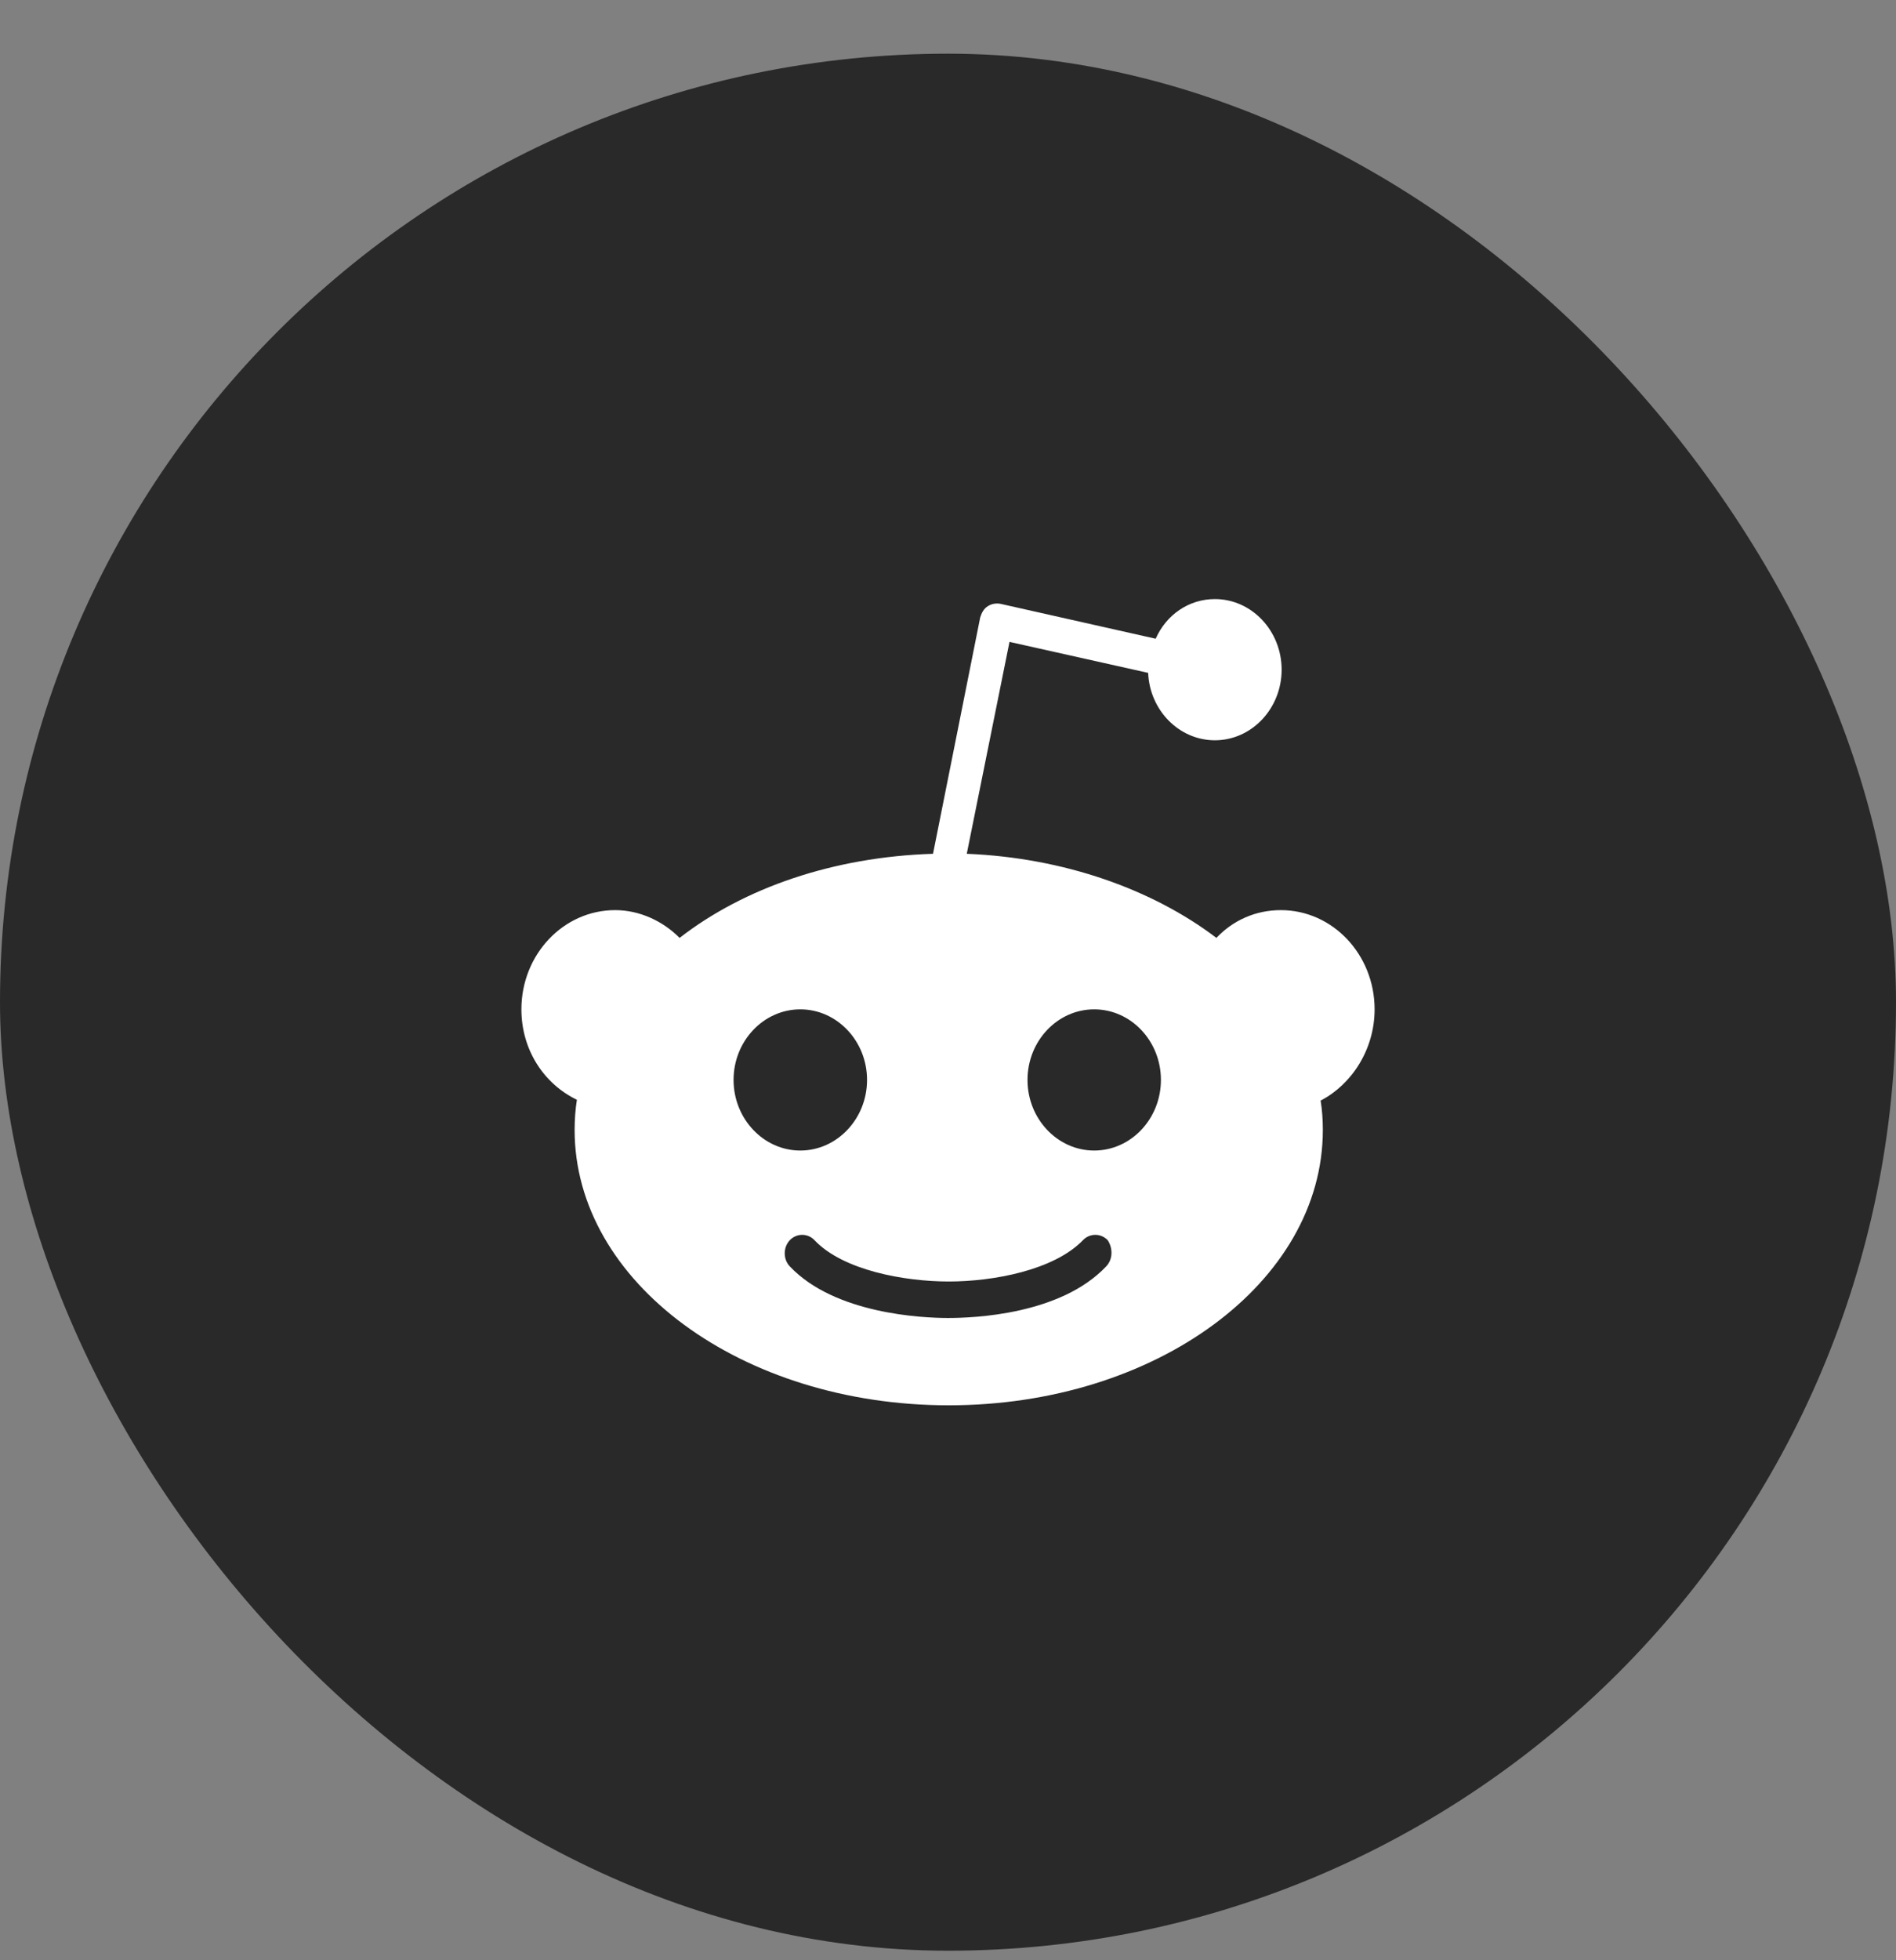 <svg width="30" height="31" viewBox="0 0 30 31" fill="none" xmlns="http://www.w3.org/2000/svg">
<rect x="0" y="0" width="30" height="31" fill="#808080" stroke="none"/>
<rect y="0.849" width="30" height="30" rx="15" fill="#292929"/>
<path d="M21.75 15.962C21.75 15.096 21.086 14.393 20.267 14.393C19.864 14.393 19.508 14.556 19.247 14.832C18.239 14.067 16.839 13.565 15.297 13.502L15.973 10.151L18.167 10.641C18.191 11.23 18.654 11.707 19.223 11.707C19.805 11.707 20.279 11.205 20.279 10.591C20.279 9.976 19.805 9.474 19.223 9.474C18.808 9.474 18.452 9.725 18.286 10.101L15.83 9.549C15.759 9.536 15.688 9.549 15.629 9.587C15.569 9.624 15.534 9.687 15.51 9.762L14.763 13.502C13.185 13.552 11.773 14.041 10.753 14.832C10.492 14.569 10.124 14.393 9.733 14.393C8.914 14.393 8.25 15.096 8.25 15.962C8.25 16.602 8.606 17.141 9.128 17.392C9.104 17.543 9.092 17.706 9.092 17.869C9.092 20.279 11.738 22.224 15.012 22.224C18.286 22.224 20.931 20.279 20.931 17.869C20.931 17.706 20.92 17.555 20.896 17.405C21.382 17.154 21.75 16.602 21.75 15.962ZM11.607 17.078C11.607 16.463 12.082 15.962 12.663 15.962C13.244 15.962 13.719 16.463 13.719 17.078C13.719 17.693 13.244 18.195 12.663 18.195C12.082 18.195 11.607 17.693 11.607 17.078ZM17.503 20.027C16.779 20.793 15.403 20.843 15 20.843C14.597 20.843 13.209 20.78 12.497 20.027C12.39 19.915 12.39 19.726 12.497 19.613C12.604 19.5 12.782 19.5 12.888 19.613C13.339 20.09 14.312 20.266 15.012 20.266C15.712 20.266 16.673 20.09 17.135 19.613C17.242 19.5 17.42 19.5 17.527 19.613C17.61 19.739 17.61 19.915 17.503 20.027ZM17.313 18.195C16.732 18.195 16.258 17.693 16.258 17.078C16.258 16.463 16.732 15.962 17.313 15.962C17.895 15.962 18.369 16.463 18.369 17.078C18.369 17.693 17.895 18.195 17.313 18.195Z" fill="white"/>
</svg>
